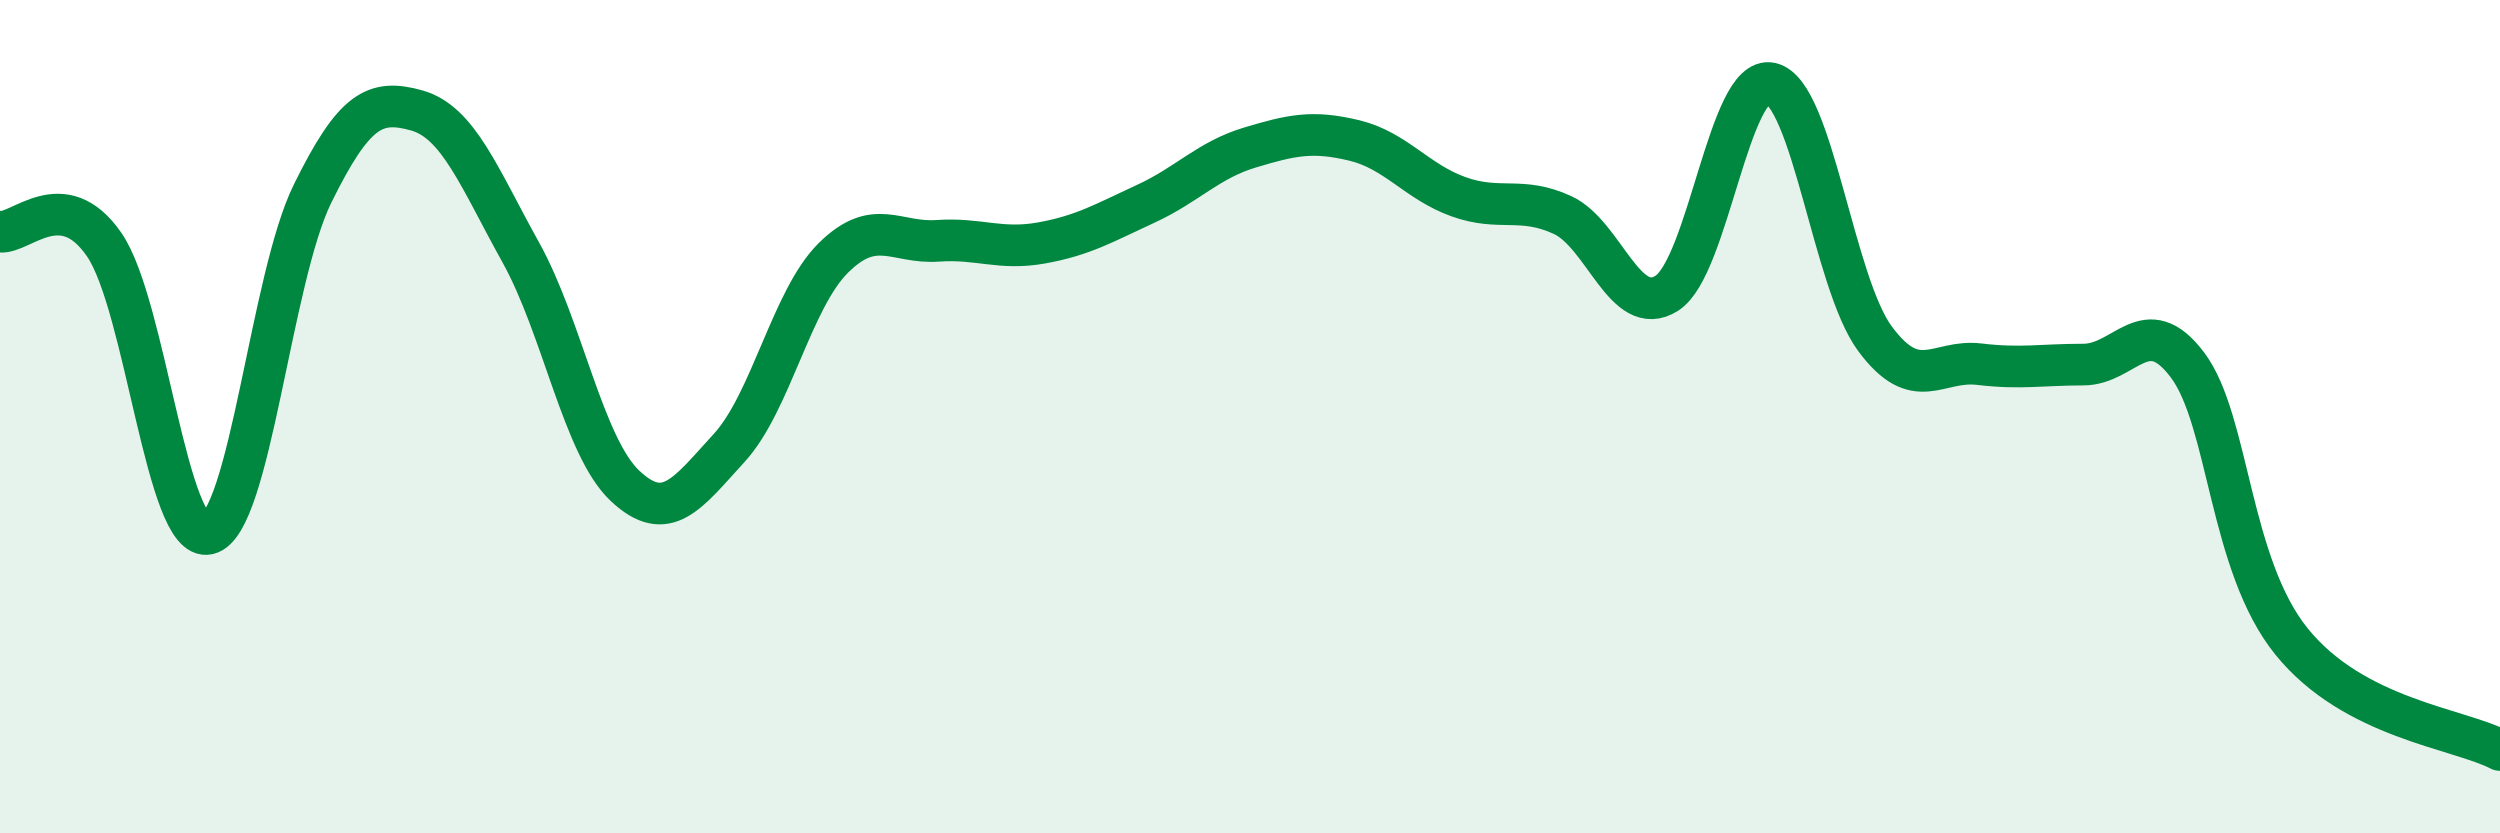 
    <svg width="60" height="20" viewBox="0 0 60 20" xmlns="http://www.w3.org/2000/svg">
      <path
        d="M 0,5.56 C 0.5,5.62 1.5,4.42 2.5,5.87 C 3.5,7.32 4,13.05 5,12.81 C 6,12.57 6.5,6.68 7.5,4.65 C 8.5,2.62 9,2.37 10,2.65 C 11,2.93 11.5,4.26 12.5,6.06 C 13.5,7.86 14,10.72 15,11.66 C 16,12.6 16.5,11.84 17.5,10.75 C 18.5,9.66 19,7.18 20,6.19 C 21,5.2 21.5,5.85 22.5,5.78 C 23.5,5.71 24,6.01 25,5.83 C 26,5.65 26.5,5.35 27.5,4.89 C 28.5,4.43 29,3.84 30,3.54 C 31,3.24 31.5,3.13 32.5,3.37 C 33.5,3.61 34,4.36 35,4.72 C 36,5.08 36.5,4.7 37.5,5.16 C 38.5,5.62 39,7.67 40,7.04 C 41,6.41 41.5,1.78 42.5,2 C 43.5,2.22 44,6.78 45,8.13 C 46,9.48 46.5,8.62 47.5,8.74 C 48.5,8.86 49,8.75 50,8.75 C 51,8.75 51.5,7.43 52.5,8.76 C 53.5,10.09 53.5,13.55 55,15.4 C 56.5,17.25 59,17.48 60,18L60 20L0 20Z"
        fill="#008740"
        opacity="0.1"
        stroke-linecap="round"
        stroke-linejoin="round"
      />
      <path
        d="M 0,5.56 C 0.5,5.62 1.5,4.42 2.5,5.87 C 3.5,7.32 4,13.05 5,12.81 C 6,12.57 6.5,6.68 7.5,4.65 C 8.5,2.62 9,2.37 10,2.65 C 11,2.93 11.5,4.26 12.5,6.06 C 13.5,7.86 14,10.72 15,11.66 C 16,12.6 16.5,11.84 17.5,10.75 C 18.5,9.66 19,7.18 20,6.19 C 21,5.2 21.5,5.85 22.5,5.78 C 23.5,5.71 24,6.01 25,5.83 C 26,5.65 26.5,5.35 27.5,4.89 C 28.5,4.43 29,3.84 30,3.54 C 31,3.24 31.5,3.13 32.5,3.37 C 33.5,3.61 34,4.36 35,4.72 C 36,5.08 36.5,4.7 37.5,5.16 C 38.5,5.62 39,7.67 40,7.04 C 41,6.41 41.5,1.78 42.5,2 C 43.5,2.22 44,6.78 45,8.13 C 46,9.48 46.5,8.62 47.5,8.74 C 48.5,8.86 49,8.75 50,8.75 C 51,8.75 51.5,7.43 52.5,8.76 C 53.5,10.09 53.5,13.55 55,15.4 C 56.5,17.25 59,17.48 60,18"
        stroke="#008740"
        stroke-width="1"
        fill="none"
        stroke-linecap="round"
        stroke-linejoin="round"
      />
    </svg>
  
